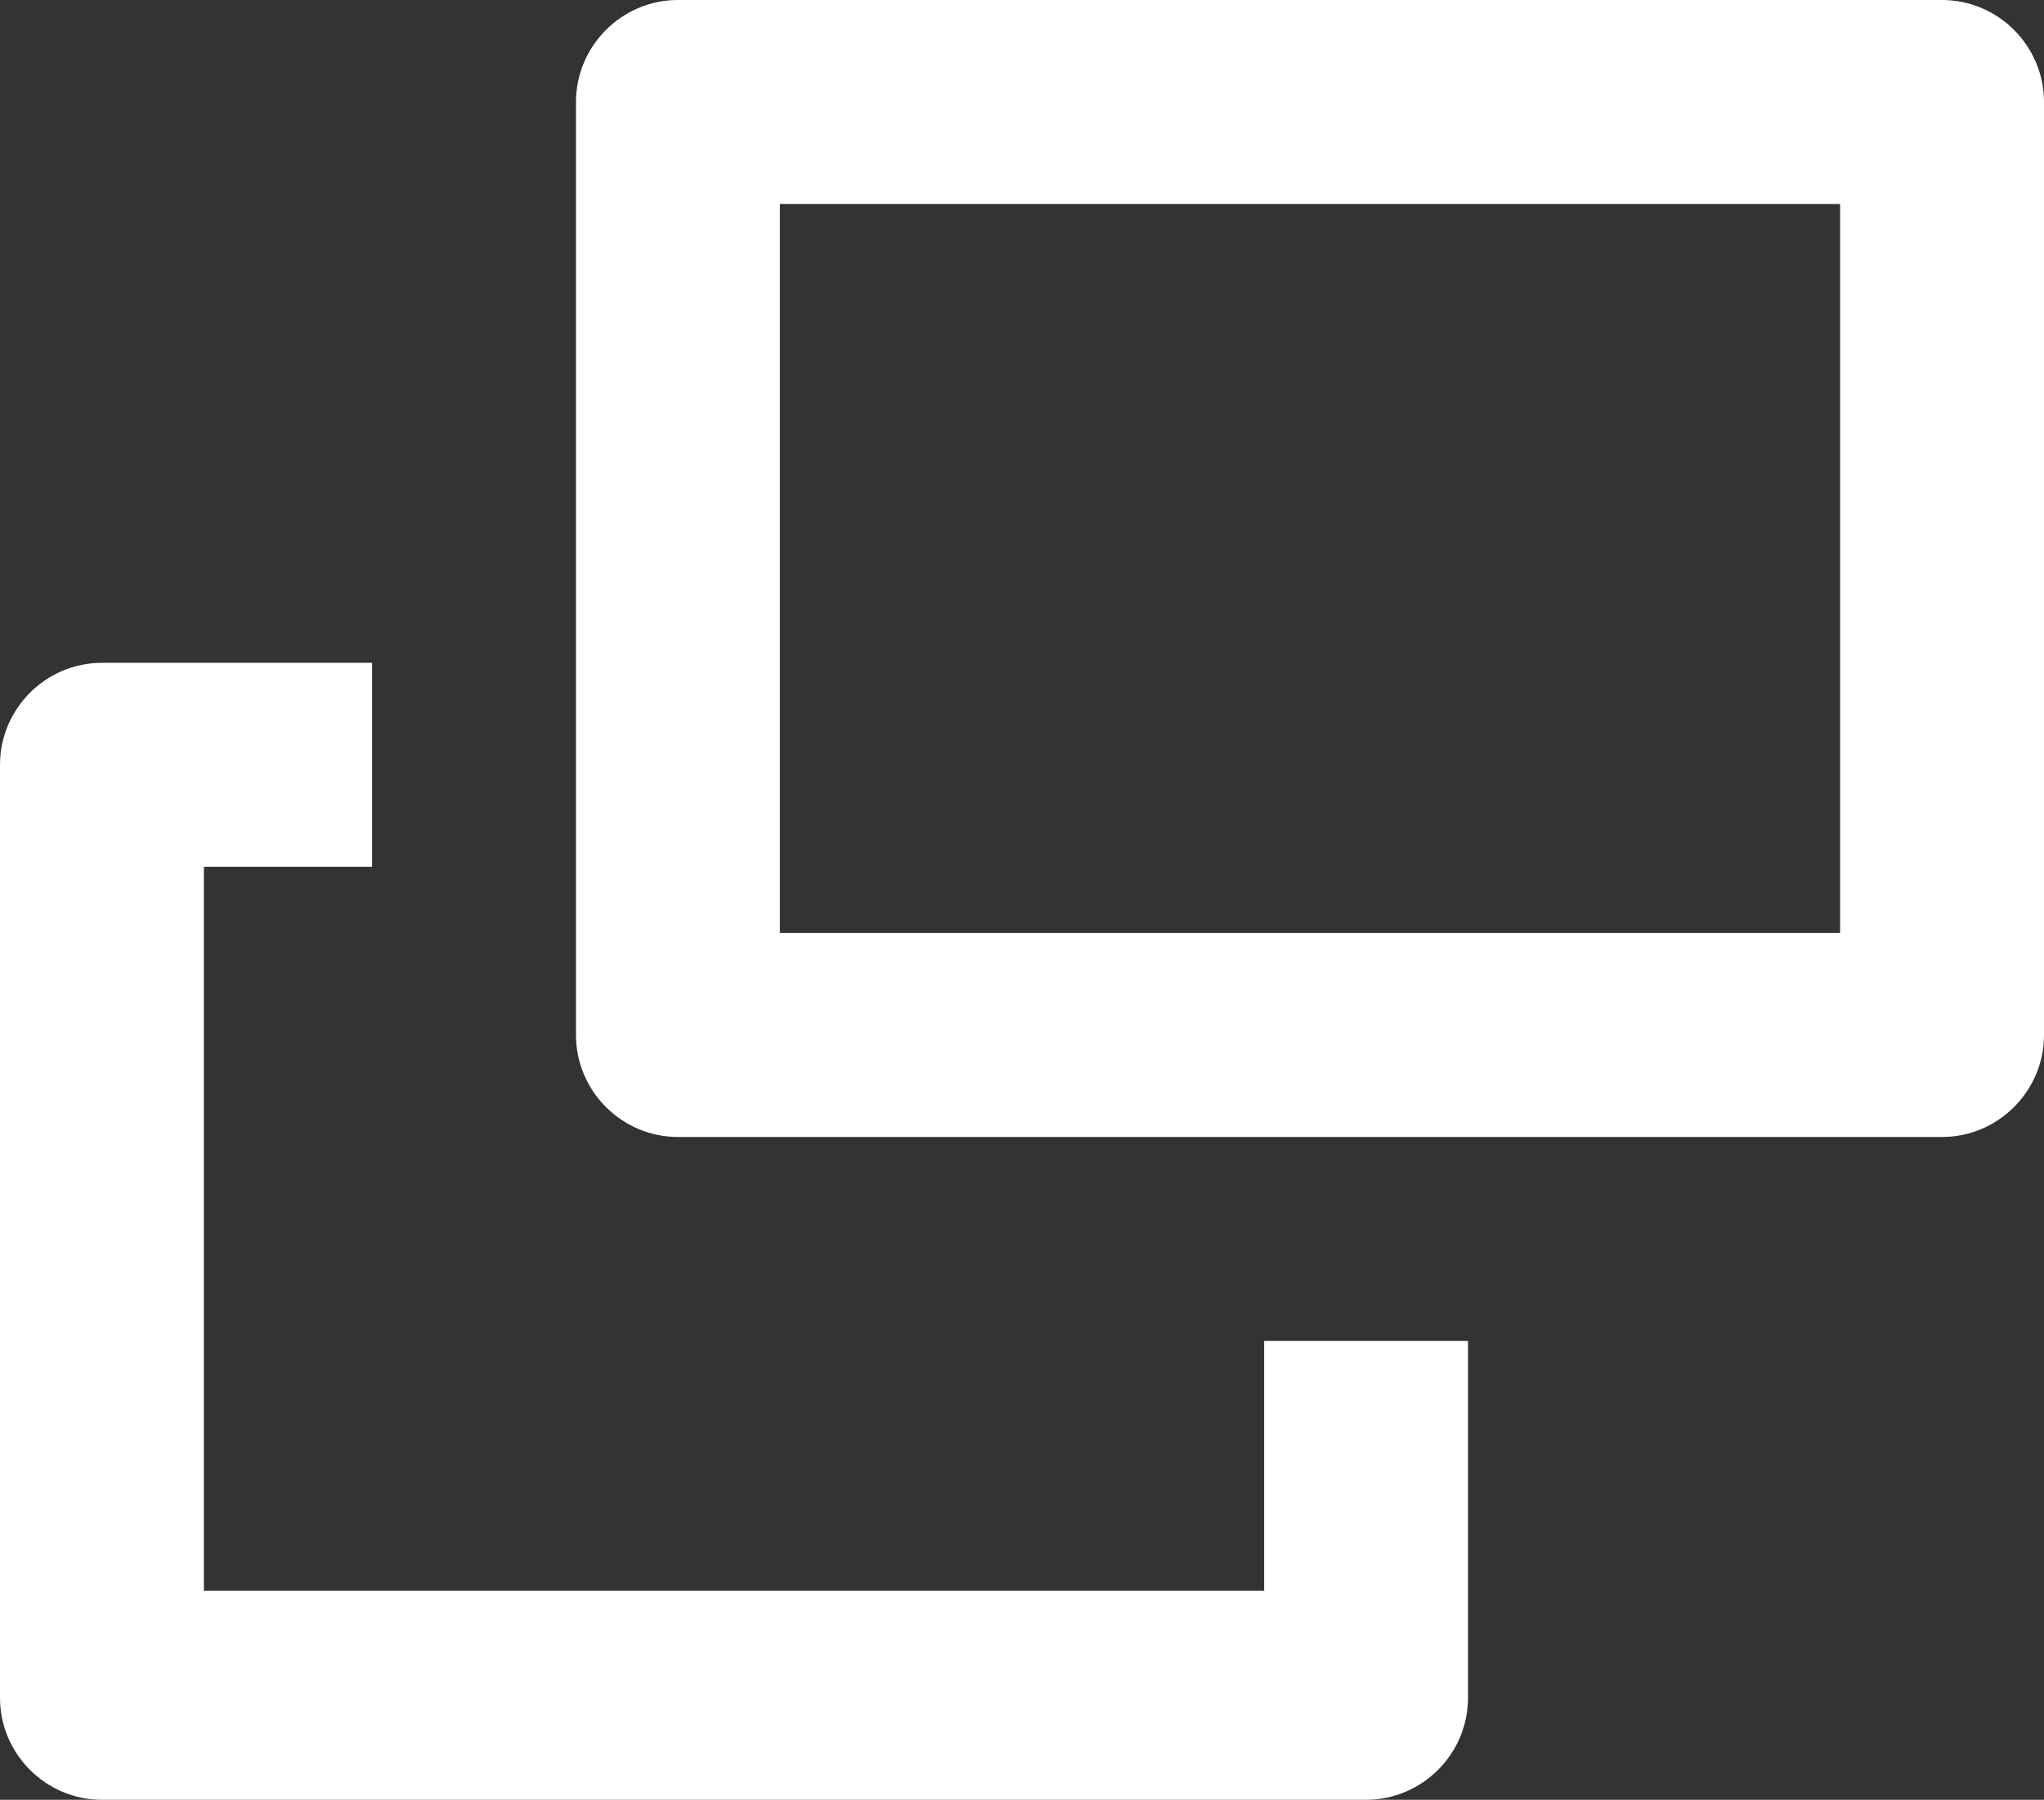 <?xml version="1.0" encoding="utf-8"?>
<!-- Generator: Adobe Illustrator 24.0.3, SVG Export Plug-In . SVG Version: 6.00 Build 0)  -->
<svg version="1.1" id="別ウィンドウ" xmlns="http://www.w3.org/2000/svg" xmlns:xlink="http://www.w3.org/1999/xlink" x="0px"
	 y="0px" viewBox="0 0 40.1 35.3" style="enable-background:new 0 0 40.1 35.3;" xml:space="preserve">
<rect x="0" y="0" width="40.1" height="35.3" fill="#333333" stroke="none"/>
<style type="text/css">
	.st0{fill:#FFFFFF;}
</style>
<g>
	<path class="st0" d="M38.1,0H13.3c-1.1,0-2,0.9-2,2v11v2v2v3.3c0,1.1,0.9,2,2,2h11.5h0.1h1.9h2h9.3c1.1,0,2-0.9,2-2V2
		C40.1,0.9,39.2,0,38.1,0z M36.1,18.3h-7.3h-2h-2h-9.5V17v-2v-2V4h20.8V18.3z"/>
	<path class="st0" d="M26.8,26.3h-2v4.9H4V17h3.3v-2v-2H2c-1.1,0-2,0.9-2,2v18.3c0,1.1,0.9,2,2,2h24.8c1.1,0,2-0.9,2-2v-7L26.8,26.3
		L26.8,26.3z"/>
</g>
</svg>
